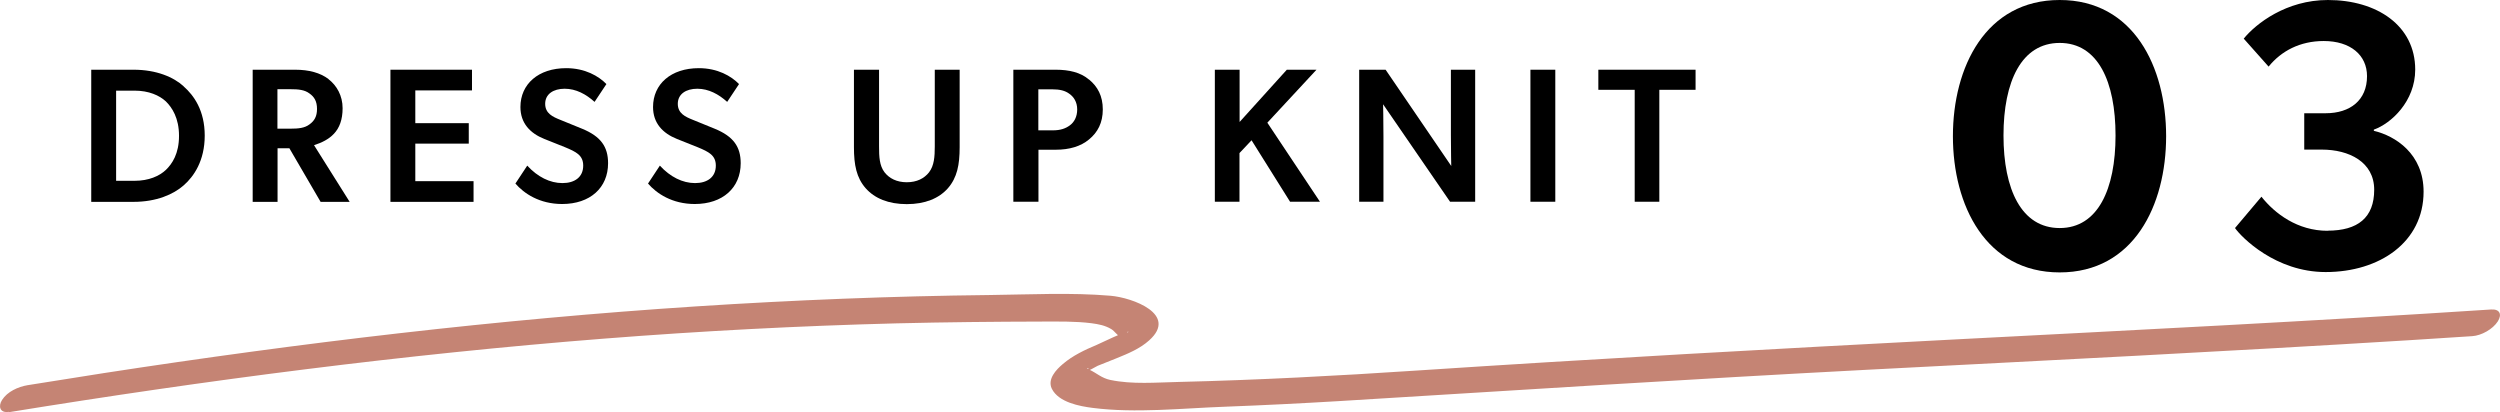 <?xml version="1.0" encoding="UTF-8"?>
<svg id="b" data-name="レイヤー 2" xmlns="http://www.w3.org/2000/svg" viewBox="0 0 209.06 34.49">
  <defs>
    <style>
      .d {
        fill: #b76651;
        opacity: .8;
      }
    </style>
  </defs>
  <g id="c" data-name="txt">
    <g>
      <g>
        <path d="M15.36,7.23c.86.75,1.76,2.02,1.76,4.11s-.9,3.41-1.76,4.16c-.85.75-2.27,1.38-4.19,1.38h-3.54V5.83h3.54c1.92,0,3.35.62,4.19,1.39ZM13.87,14.21c.53-.51,1.1-1.36,1.1-2.85s-.58-2.37-1.1-2.88c-.54-.5-1.42-.9-2.62-.9h-1.54v7.54h1.54c1.2,0,2.08-.4,2.62-.91Z"/>
        <path d="M27.47,6.62c.69.53,1.18,1.38,1.18,2.43,0,.97-.27,1.65-.72,2.13-.43.46-1.01.75-1.67.96l2.98,4.74h-2.43l-2.61-4.48h-.99v4.48h-2.08V5.83h3.55c1.17,0,2.1.26,2.79.78ZM25.87,10.41c.42-.3.64-.67.64-1.3s-.22-1.01-.64-1.3c-.4-.3-.91-.35-1.58-.35h-1.09v3.3h1.09c.67,0,1.18-.05,1.58-.35Z"/>
        <path d="M39.47,5.83v1.73h-4.74v2.74h4.47v1.71h-4.47v3.14h4.87v1.73h-6.95V5.83h6.82Z"/>
        <path d="M47.04,15.31c1.02,0,1.73-.5,1.73-1.46,0-.86-.58-1.15-1.52-1.54l-1.73-.69c-1.2-.48-2-1.33-2-2.67,0-1.92,1.5-3.25,3.83-3.25,1.57,0,2.71.66,3.36,1.33l-.99,1.49c-.71-.64-1.55-1.1-2.5-1.1s-1.63.45-1.63,1.26.64,1.09,1.26,1.34l1.84.75c1.55.64,2.16,1.5,2.16,2.88,0,2.05-1.5,3.41-3.84,3.41-1.89,0-3.19-.88-3.91-1.71l.99-1.5c.86.94,1.9,1.46,2.94,1.46Z"/>
        <path d="M58.13,15.31c1.02,0,1.73-.5,1.73-1.46,0-.86-.58-1.15-1.52-1.54l-1.73-.69c-1.2-.48-2-1.33-2-2.67,0-1.92,1.5-3.25,3.83-3.25,1.57,0,2.71.66,3.36,1.33l-.99,1.49c-.71-.64-1.55-1.1-2.5-1.1s-1.63.45-1.63,1.26.64,1.09,1.26,1.34l1.84.75c1.55.64,2.16,1.5,2.16,2.88,0,2.05-1.5,3.41-3.84,3.41-1.89,0-3.19-.88-3.91-1.71l.99-1.5c.86.94,1.9,1.46,2.94,1.46Z"/>
        <path d="M73.97,14.41c.4.51,1.02.83,1.86.83s1.46-.32,1.86-.83c.43-.56.48-1.31.48-2.16v-6.42h2.08v6.48c0,1.47-.21,2.54-.98,3.43-.75.85-1.91,1.33-3.44,1.33s-2.69-.48-3.44-1.33c-.77-.88-.98-1.95-.98-3.43v-6.48h2.1v6.42c0,.85.03,1.6.46,2.16Z"/>
        <path d="M91.07,6.65c.72.59,1.15,1.38,1.15,2.5s-.43,1.92-1.15,2.51c-.7.59-1.67.86-2.77.86h-1.46v4.35h-2.1V5.83h3.55c1.1,0,2.07.22,2.77.82ZM89.47,10.48c.35-.26.61-.7.61-1.33s-.3-1.06-.66-1.31c-.35-.26-.79-.37-1.42-.37h-1.17v3.43h1.22c.64,0,1.07-.16,1.42-.42Z"/>
        <path d="M103.66,5.83v4.37l3.95-4.37h2.48l-4.11,4.43,4.4,6.61h-2.5l-3.22-5.14-1.01,1.07v4.07h-2.06V5.83h2.06Z"/>
        <path d="M115.87,5.83l5.49,8.05s-.03-1.3-.03-2.61v-5.44h2.03v11.04h-2.1l-5.6-8.15s.03,1.41.03,2.72v5.43h-2.03V5.83h2.21Z"/>
        <path d="M130.06,5.83v11.04h-2.08V5.83h2.08Z"/>
        <path d="M133.66,7.51v-1.68h8.13v1.68h-3.03v9.36h-2.06V7.51h-3.04Z"/>
      </g>
      <g>
        <path d="M163.31,11.39c0-5.79,2.75-11.39,8.93-11.39s8.9,5.6,8.9,11.39-2.72,11.39-8.9,11.39-8.93-5.6-8.93-11.39ZM176.91,11.33c0-4.51-1.47-7.74-4.67-7.74s-4.7,3.23-4.7,7.74,1.5,7.74,4.7,7.74,4.67-3.26,4.67-7.74Z"/>
        <path d="M194.64,19.29c2.53,0,3.9-1.09,3.9-3.42s-2.11-3.36-4.38-3.36h-1.47v-3.04h1.79c2.05,0,3.46-1.09,3.46-3.1,0-1.76-1.38-2.94-3.62-2.94-1.98,0-3.55.83-4.61,2.14l-2.08-2.34c1.02-1.25,3.55-3.23,7.04-3.23,4.1,0,7.3,2.14,7.3,5.82,0,2.66-2.02,4.51-3.46,5.02v.1c1.79.42,4.16,1.92,4.16,5.09,0,4.22-3.68,6.72-8.19,6.72-4.19,0-7.04-2.91-7.58-3.68l2.21-2.62c1.12,1.41,3.01,2.85,5.54,2.85Z"/>
      </g>
      <path class="d" d="M.74,34.47c16.49-2.68,33.08-4.84,49.74-6.15,8.15-.64,16.32-1.07,24.5-1.28,4.08-.1,8.16-.14,12.24-.15,1.35,0,2.71-.03,4.06.14.59.08,1.13.18,1.65.49.27.16.55.58.79.68l.06.21.46-.59c.12-.19.18-.01,0-.02-.38-.01-1.89.76-2.53,1.04-1,.42-2,.89-2.83,1.6-.57.48-1.31,1.27-.92,2.07.56,1.13,2.31,1.46,3.42,1.6,3.6.46,7.45.03,11.07-.1,3.18-.12,6.36-.28,9.54-.47,14.66-.9,29.31-1.84,43.97-2.61,15.17-.79,30.33-1.54,45.49-2.48,1.76-.11,3.52-.22,5.29-.34.77-.05,1.72-.58,2.14-1.24.37-.59.15-1.04-.57-.99-14.97.98-29.96,1.73-44.94,2.51-14.99.78-29.98,1.61-44.96,2.6-6.62.44-13.23.79-19.86.95-1.89.04-3.85.22-5.71-.17-.74-.16-1.12-.57-1.75-.86-.47-.21.21-.12-.21,0-.19.06-.13.15-.12.16.14.04.86-.4,1.03-.48.53-.22,1.07-.43,1.6-.64.94-.38,1.93-.79,2.7-1.48,2.45-2.18-1.37-3.58-3.23-3.74-3.32-.28-6.74-.1-10.07-.06-8.2.09-16.39.42-24.57.95-16.59,1.08-33.11,3.05-49.54,5.58-2.13.33-4.25.67-6.37,1.01-.79.13-1.7.54-2.14,1.24-.34.53-.17,1.11.57.99h0Z"/>
    </g>
  </g>
</svg>